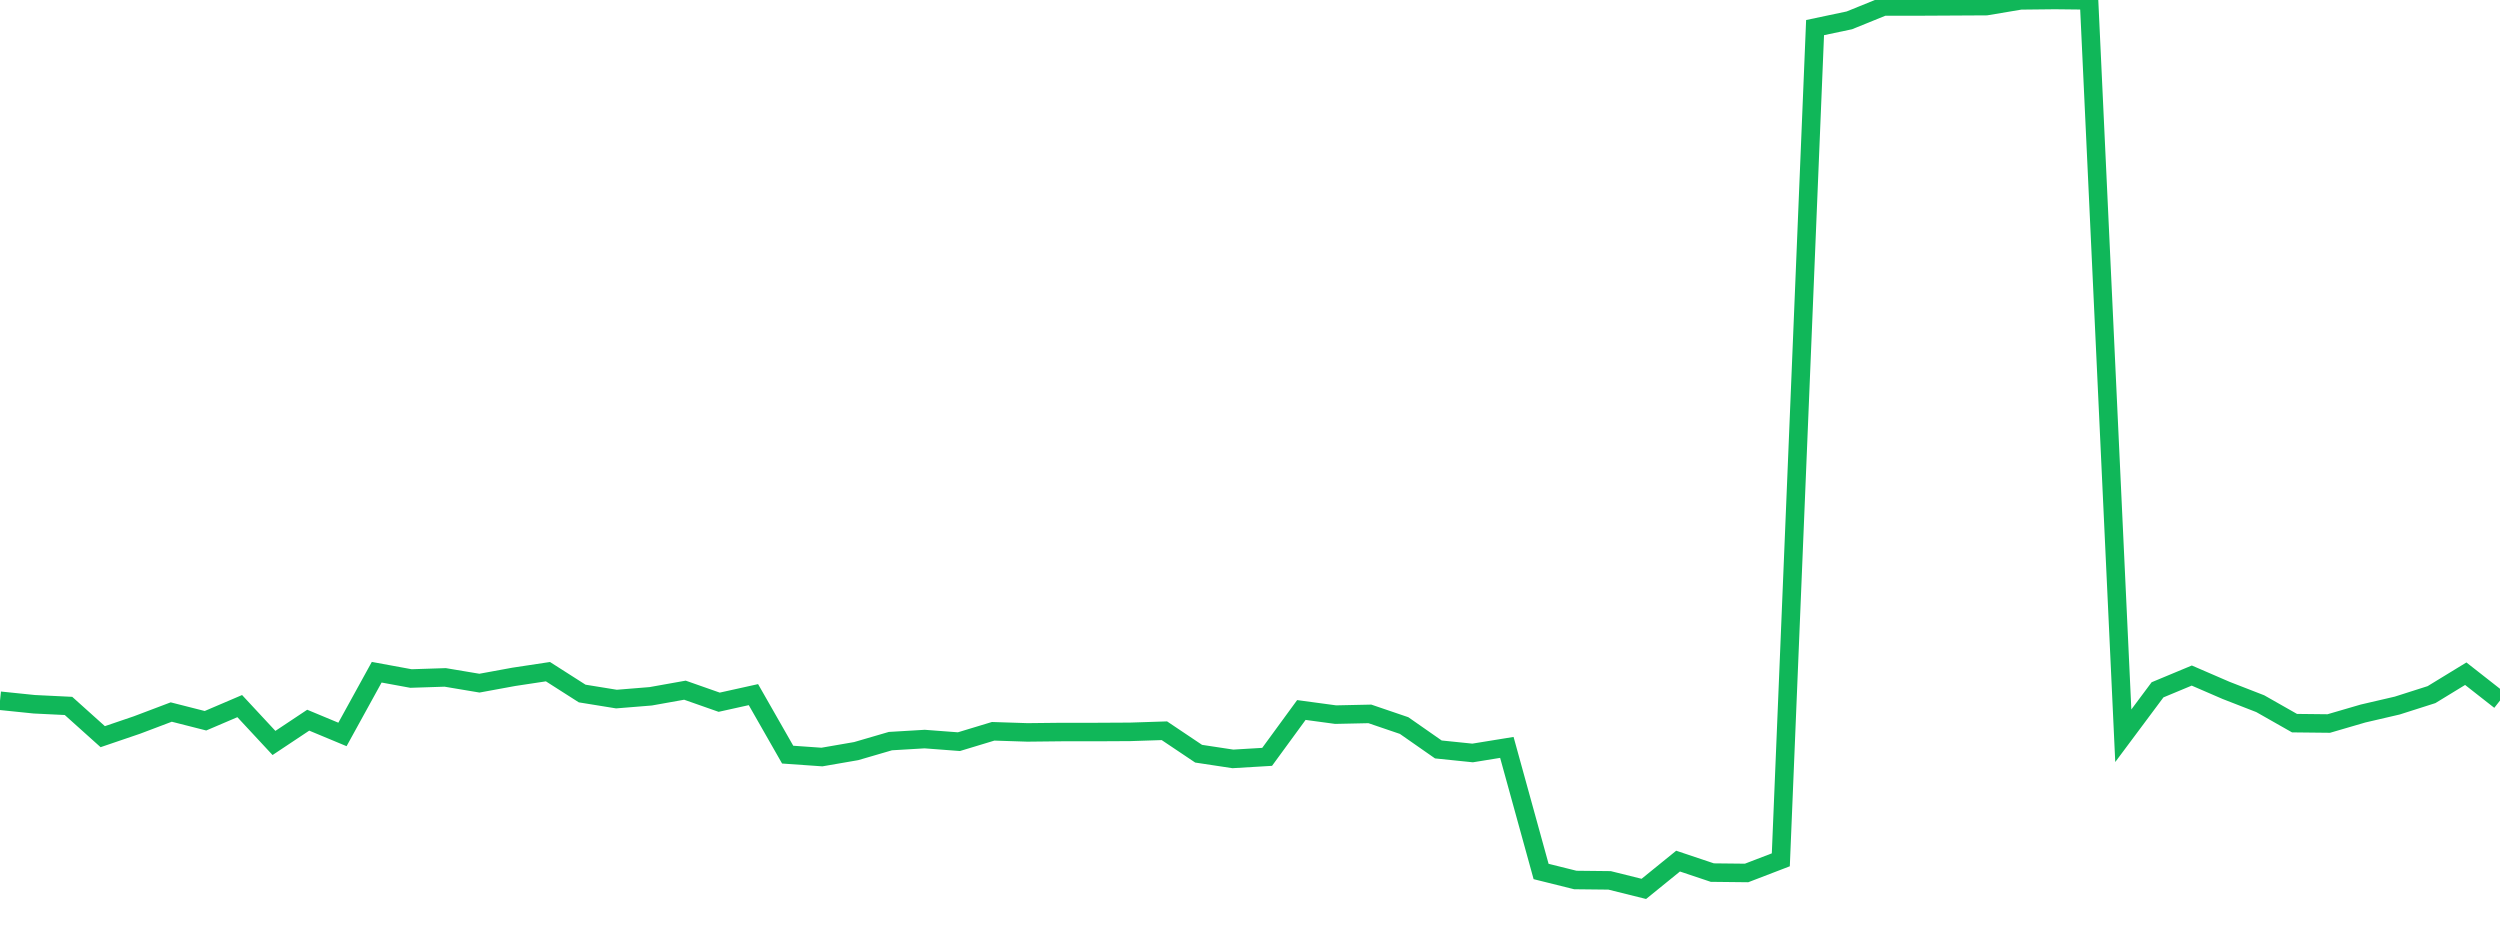 <?xml version="1.0" standalone="no"?>
<!DOCTYPE svg PUBLIC "-//W3C//DTD SVG 1.1//EN" "http://www.w3.org/Graphics/SVG/1.1/DTD/svg11.dtd">
<svg width="135" height="50" viewBox="0 0 135 50" preserveAspectRatio="none" class="sparkline" xmlns="http://www.w3.org/2000/svg"
xmlns:xlink="http://www.w3.org/1999/xlink"><path  class="sparkline--line" d="M 0 37.84 L 0 37.84 L 1.849 38.03 L 3.699 38.12 L 5.548 39.78 L 7.397 39.15 L 9.247 38.45 L 11.096 38.92 L 12.945 38.13 L 14.795 40.12 L 16.644 38.89 L 18.493 39.66 L 20.342 36.3 L 22.192 36.64 L 24.041 36.58 L 25.89 36.89 L 27.74 36.55 L 29.589 36.27 L 31.438 37.45 L 33.288 37.75 L 35.137 37.6 L 36.986 37.27 L 38.836 37.92 L 40.685 37.51 L 42.534 40.75 L 44.384 40.88 L 46.233 40.56 L 48.082 40.02 L 49.932 39.91 L 51.781 40.05 L 53.63 39.49 L 55.479 39.55 L 57.329 39.53 L 59.178 39.53 L 61.027 39.52 L 62.877 39.46 L 64.726 40.7 L 66.575 40.98 L 68.425 40.87 L 70.274 38.34 L 72.123 38.59 L 73.973 38.55 L 75.822 39.18 L 77.671 40.47 L 79.521 40.66 L 81.37 40.36 L 83.219 47.06 L 85.068 47.52 L 86.918 47.54 L 88.767 48 L 90.616 46.5 L 92.466 47.12 L 94.315 47.14 L 96.164 46.43 L 98.014 1.49 L 99.863 1.1 L 101.712 0.35 L 103.562 0.35 L 105.411 0.34 L 107.26 0.33 L 109.11 0.02 L 110.959 0 L 112.808 0.02 L 114.658 39.73 L 116.507 37.25 L 118.356 36.48 L 120.205 37.28 L 122.055 38 L 123.904 39.05 L 125.753 39.07 L 127.603 38.53 L 129.452 38.1 L 131.301 37.51 L 133.151 36.38 L 135 37.83" fill="none" stroke-width="1" stroke="#10b759"></path></svg>
